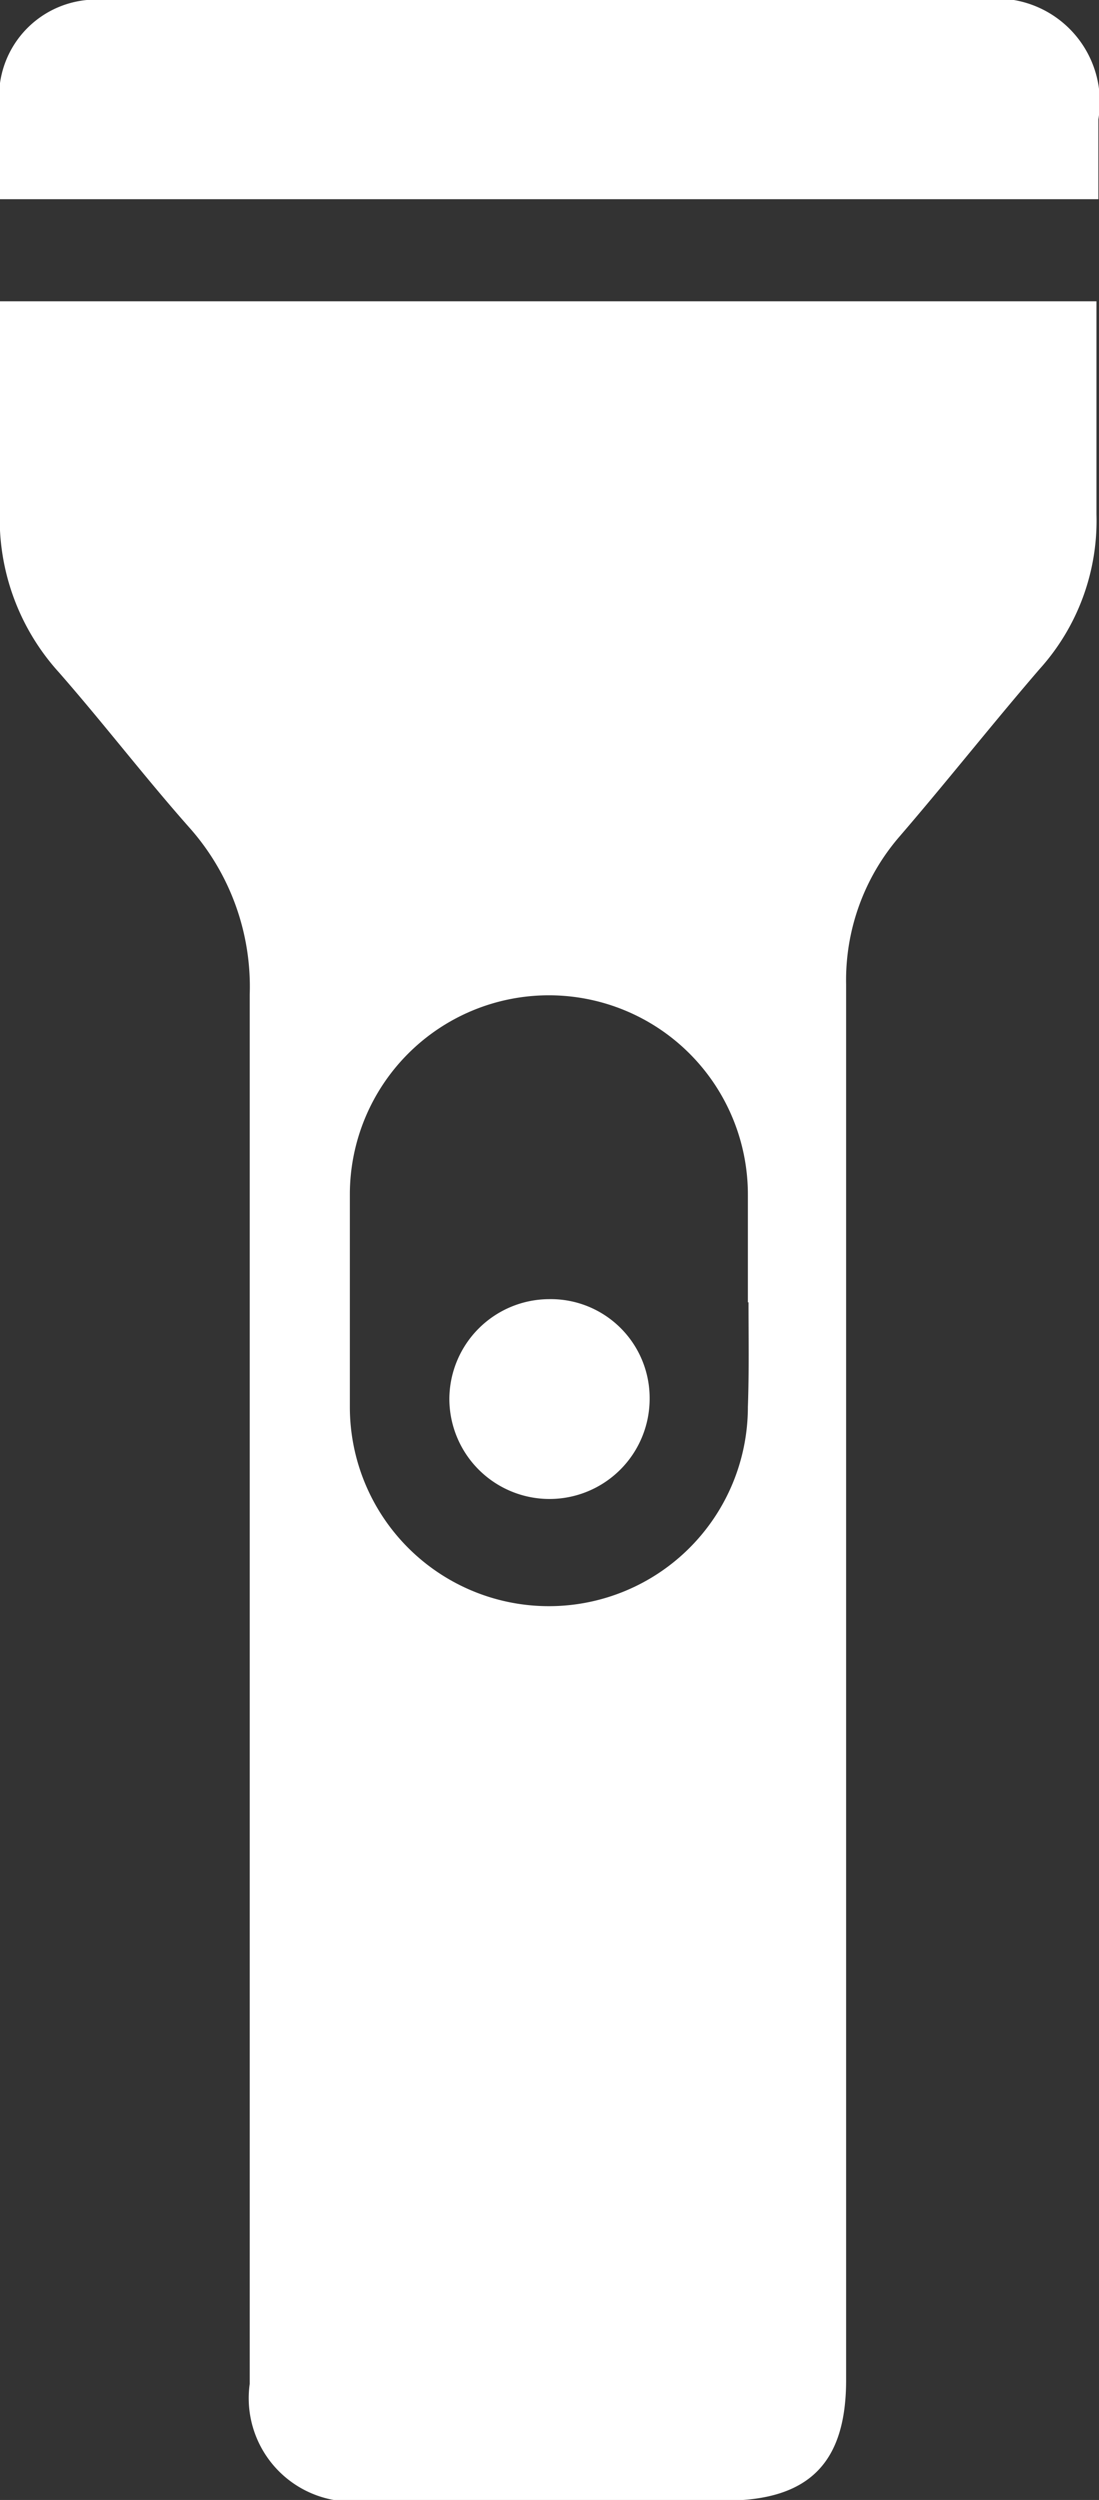 <svg xmlns="http://www.w3.org/2000/svg" viewBox="0 0 17.34 39.41"><rect x="0" y="0" width="17.34" height="39.41" fill="#333333" stroke="none"/><defs><style>.cls-1{fill:#ffffff;}</style></defs><title>torch</title><g id="Layer_2" data-name="Layer 2"><g id="torch"><g id="torch-2" data-name="torch"><path class="cls-1" d="M0,4.75h17.3c0,.17,0,.31,0,.46,0,1,0,1.93,0,2.9a3.49,3.49,0,0,1-.9,2.44c-.75.87-1.46,1.77-2.21,2.64a3.46,3.46,0,0,0-.84,2.33q0,11,0,22c0,1.31-.59,1.9-1.91,1.9H5.78a1.63,1.63,0,0,1-1.84-1.84q0-11,0-21.9A3.77,3.77,0,0,0,3,13.06c-.71-.8-1.36-1.65-2.07-2.46A3.6,3.6,0,0,1,0,8C0,7,0,5.87,0,4.75Zm11.8,15.78c0-.57,0-1.13,0-1.7a3.14,3.14,0,0,0-6.28,0c0,1.12,0,2.23,0,3.35a3.14,3.14,0,0,0,6.28,0C11.82,21.63,11.81,21.08,11.81,20.53Z"/><path class="cls-1" d="M17.33,3.14H0C0,2.51,0,1.9,0,1.31A1.53,1.53,0,0,1,1.66,0C2.81,0,4,0,5.1,0H15.45a1.63,1.63,0,0,1,1.88,1.88Z"/><path class="cls-1" d="M8.66,20.48a1.56,1.56,0,0,1,1.59,1.57,1.58,1.58,0,0,1-3.16,0A1.58,1.58,0,0,1,8.66,20.48Z"/></g></g></g></svg>